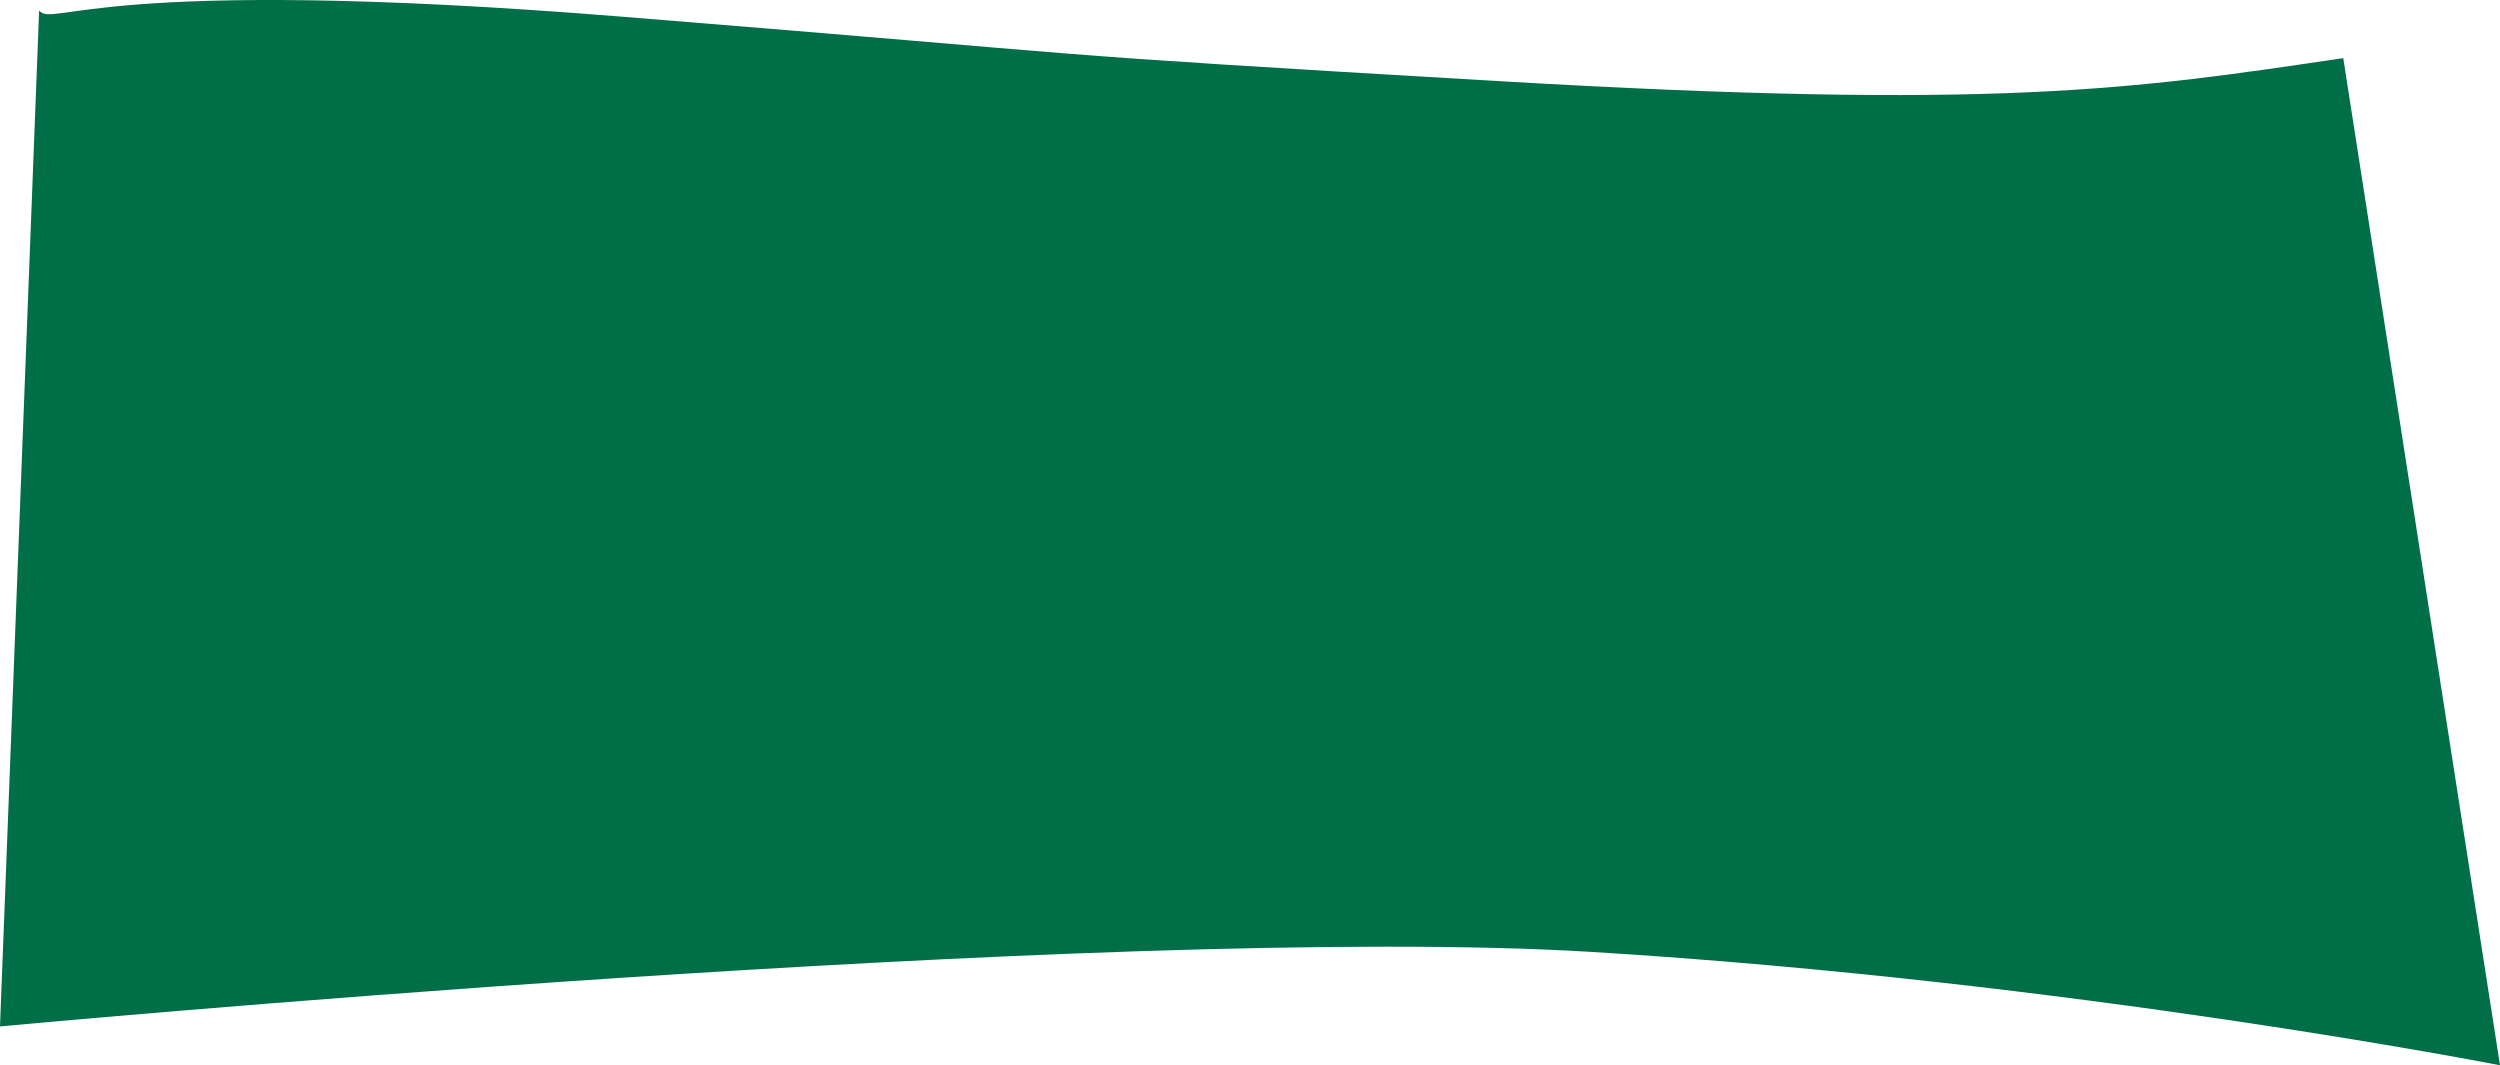 <?xml version="1.0" encoding="UTF-8"?> <svg xmlns="http://www.w3.org/2000/svg" xmlns:xlink="http://www.w3.org/1999/xlink" width="4696.5" height="2001.224" viewBox="0 0 4696.5 2001.22" fill="none"><desc> Created with Pixso. </desc><defs></defs><path id="трава" d="M73.5 19.72C101.81 53.18 180.5 -48.28 1167 31.22C2153.5 110.72 1873.68 97.18 2812.5 152.22C3751.32 207.26 4006.33 167.87 4402.04 109.16L4696.5 2001.22C4696.5 2001.22 3890.5 1843.22 2989 1788.22C2087.5 1733.22 0 1928.22 0 1928.22L73.5 19.72Z" fill="#006F48" fill-opacity="1" fill-rule="evenodd"></path></svg> 